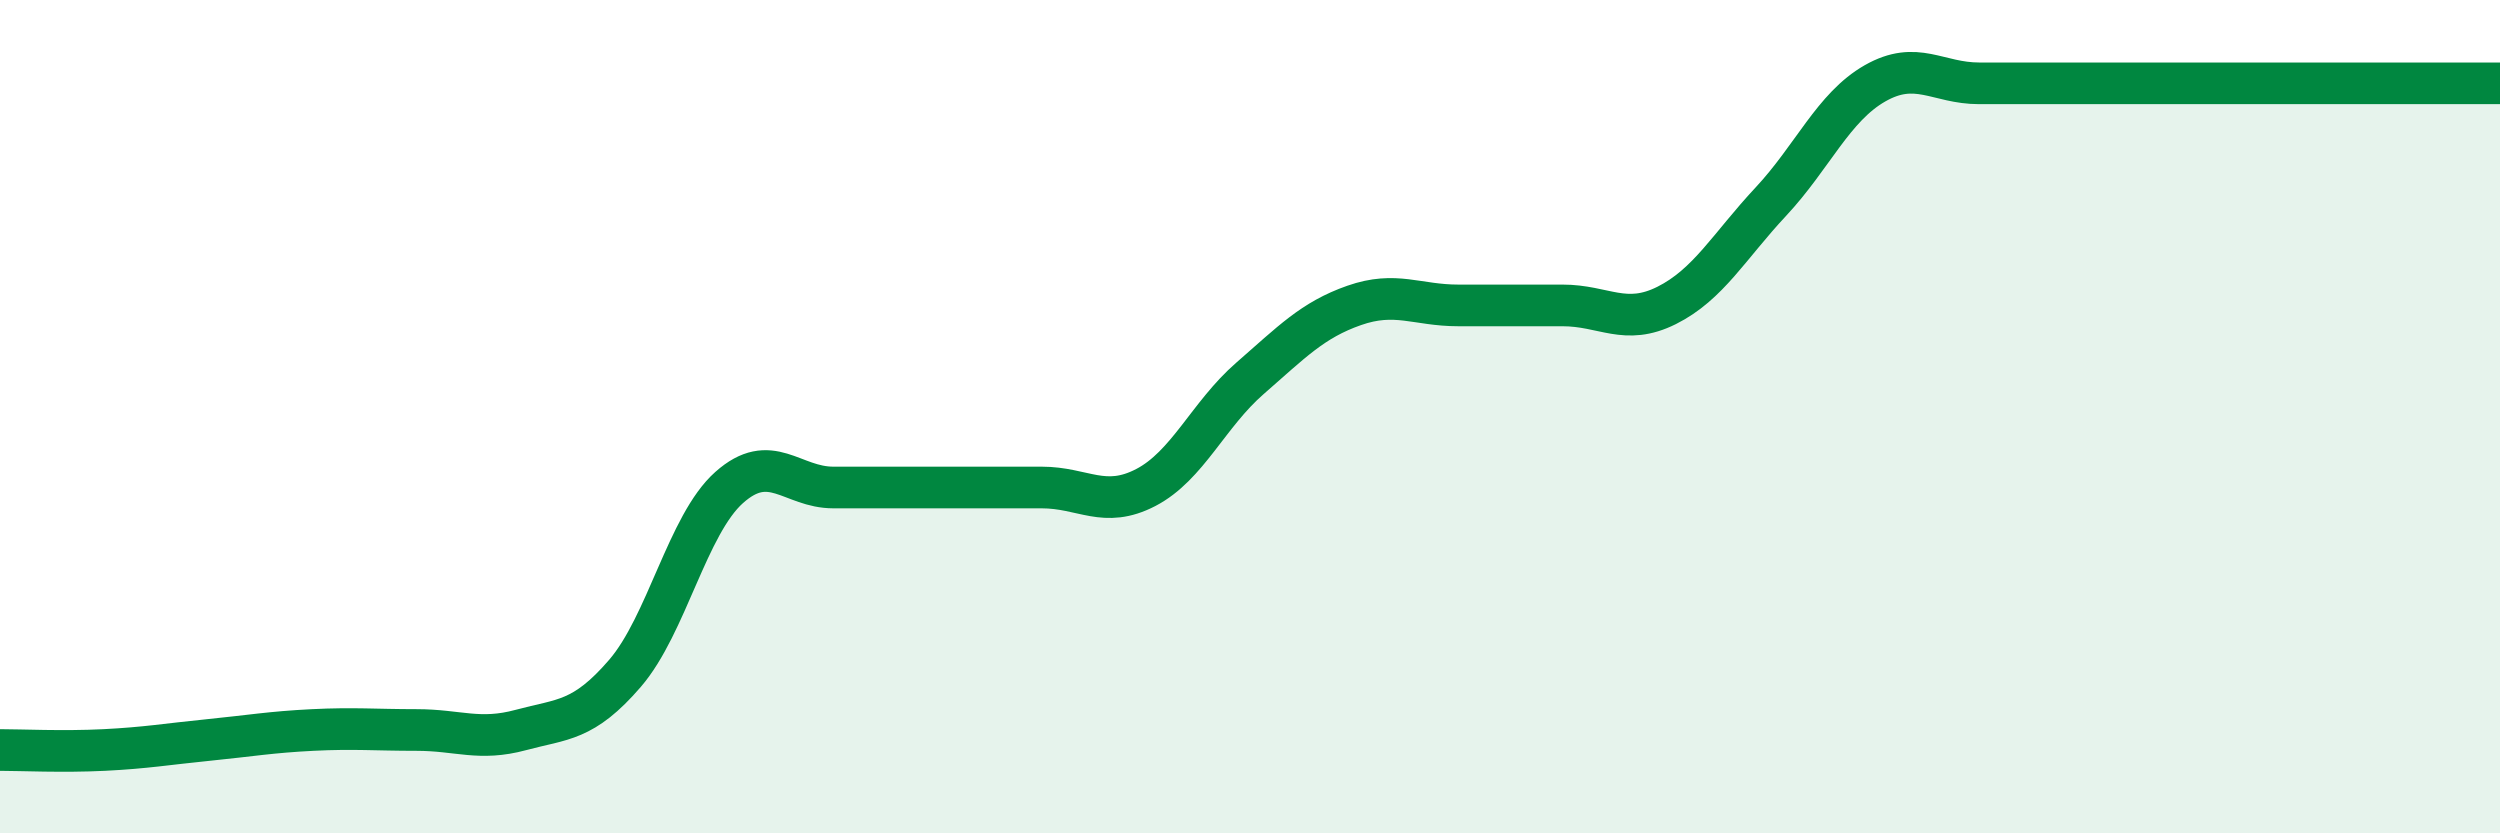 
    <svg width="60" height="20" viewBox="0 0 60 20" xmlns="http://www.w3.org/2000/svg">
      <path
        d="M 0,18 C 0.5,18 1.5,18.05 2.5,18 C 3.5,17.95 4,17.86 5,17.76 C 6,17.66 6.5,17.57 7.5,17.52 C 8.5,17.47 9,17.52 10,17.52 C 11,17.52 11.5,17.79 12.5,17.52 C 13.5,17.25 14,17.32 15,16.16 C 16,15 16.5,12.59 17.5,11.7 C 18.5,10.81 19,11.7 20,11.7 C 21,11.7 21.5,11.7 22.5,11.7 C 23.5,11.7 24,11.7 25,11.7 C 26,11.7 26.5,12.22 27.5,11.7 C 28.5,11.18 29,9.95 30,9.08 C 31,8.21 31.5,7.68 32.5,7.33 C 33.5,6.98 34,7.33 35,7.33 C 36,7.33 36.5,7.33 37.5,7.33 C 38.5,7.33 39,7.83 40,7.33 C 41,6.83 41.5,5.91 42.5,4.84 C 43.5,3.77 44,2.57 45,2 C 46,1.43 46.5,2 47.5,2 C 48.5,2 49,2 50,2 C 51,2 51.5,2 52.5,2 C 53.5,2 54,2 55,2 C 56,2 56.5,2 57.5,2 C 58.5,2 59.5,2 60,2L60 20L0 20Z"
        fill="#008740"
        opacity="0.1"
        stroke-linecap="round"
        stroke-linejoin="round"
      />
      <path
        d="M 0,18 C 0.5,18 1.5,18.05 2.5,18 C 3.5,17.95 4,17.86 5,17.76 C 6,17.66 6.5,17.57 7.5,17.52 C 8.5,17.47 9,17.52 10,17.52 C 11,17.52 11.5,17.79 12.5,17.52 C 13.5,17.25 14,17.32 15,16.16 C 16,15 16.5,12.59 17.5,11.7 C 18.5,10.81 19,11.7 20,11.7 C 21,11.7 21.5,11.7 22.5,11.7 C 23.5,11.7 24,11.7 25,11.7 C 26,11.7 26.5,12.22 27.5,11.7 C 28.5,11.18 29,9.95 30,9.08 C 31,8.21 31.5,7.68 32.5,7.33 C 33.5,6.98 34,7.33 35,7.33 C 36,7.33 36.5,7.33 37.5,7.33 C 38.5,7.33 39,7.83 40,7.33 C 41,6.83 41.5,5.91 42.5,4.84 C 43.5,3.77 44,2.57 45,2 C 46,1.43 46.5,2 47.5,2 C 48.5,2 49,2 50,2 C 51,2 51.5,2 52.5,2 C 53.5,2 54,2 55,2 C 56,2 56.5,2 57.5,2 C 58.5,2 59.5,2 60,2"
        stroke="#008740"
        stroke-width="1"
        fill="none"
        stroke-linecap="round"
        stroke-linejoin="round"
      />
    </svg>
  